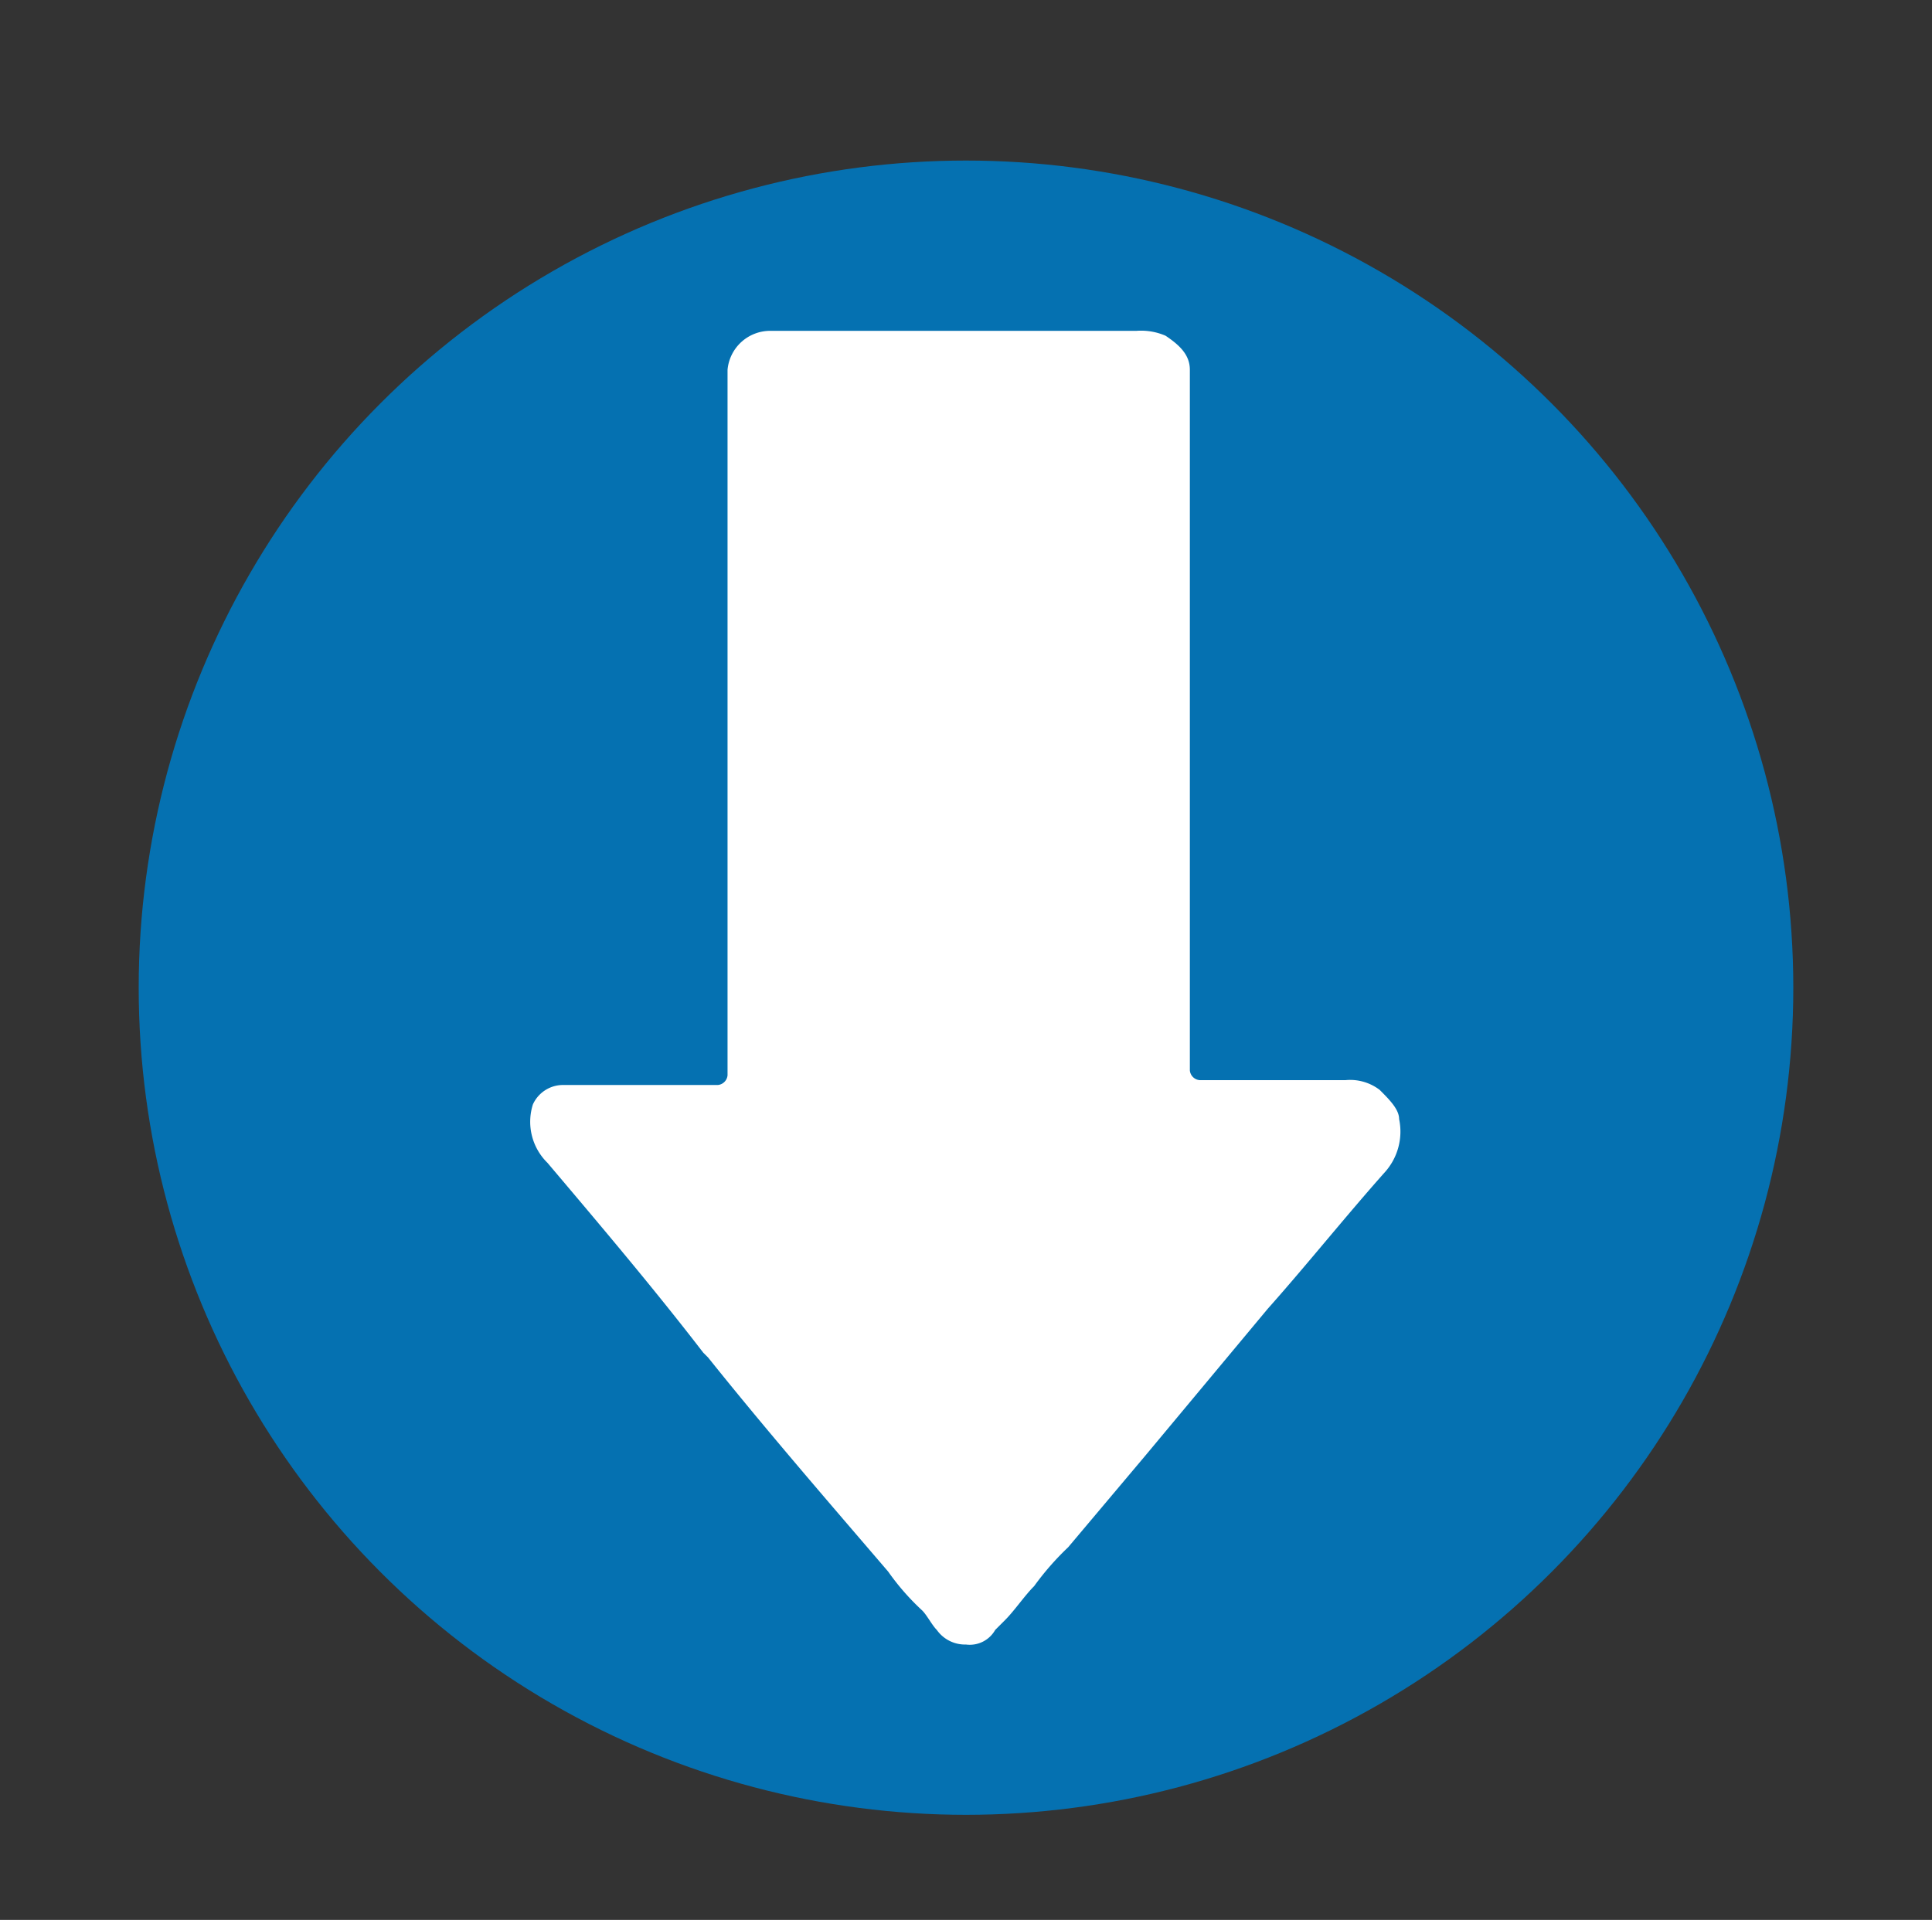 <svg id="icon_favorit" xmlns="http://www.w3.org/2000/svg" viewBox="0 0 39.7 39.46"><rect x="0" y="0" width="39.7" height="39.46" fill="#333333" stroke="none"/><defs><style>.cls-1{fill:#0571b1;}.cls-2{fill:#fff;}</style></defs><circle class="cls-1" cx="19.85" cy="20.3" r="17"/><path class="cls-2" d="M28.75,23c0-.2-.2-.4-.4-.6a1,1,0,0,0-.7-.2h-3a.22.22,0,0,1-.2-.2V7.6c0-.3-.2-.5-.5-.7a1.27,1.27,0,0,0-.6-.1h-7.5a.88.88,0,0,0-.9.8V22.1a.22.22,0,0,1-.2.2h-3.2a.68.68,0,0,0-.6.4,1.18,1.18,0,0,0,.3,1.2c1.1,1.3,2.2,2.6,3.2,3.9l.1.1c1.2,1.5,2.5,3,3.7,4.4a5,5,0,0,0,.7.8c.1.1.2.3.3.4a.71.71,0,0,0,.6.3h0a.6.6,0,0,0,.6-.3l.1-.1.1-.1c.2-.2.4-.5.6-.7a5.72,5.72,0,0,1,.7-.8l1.6-1.9,2.5-3c.8-.9,1.6-1.9,2.4-2.8A1.25,1.25,0,0,0,28.75,23Z"/></svg>